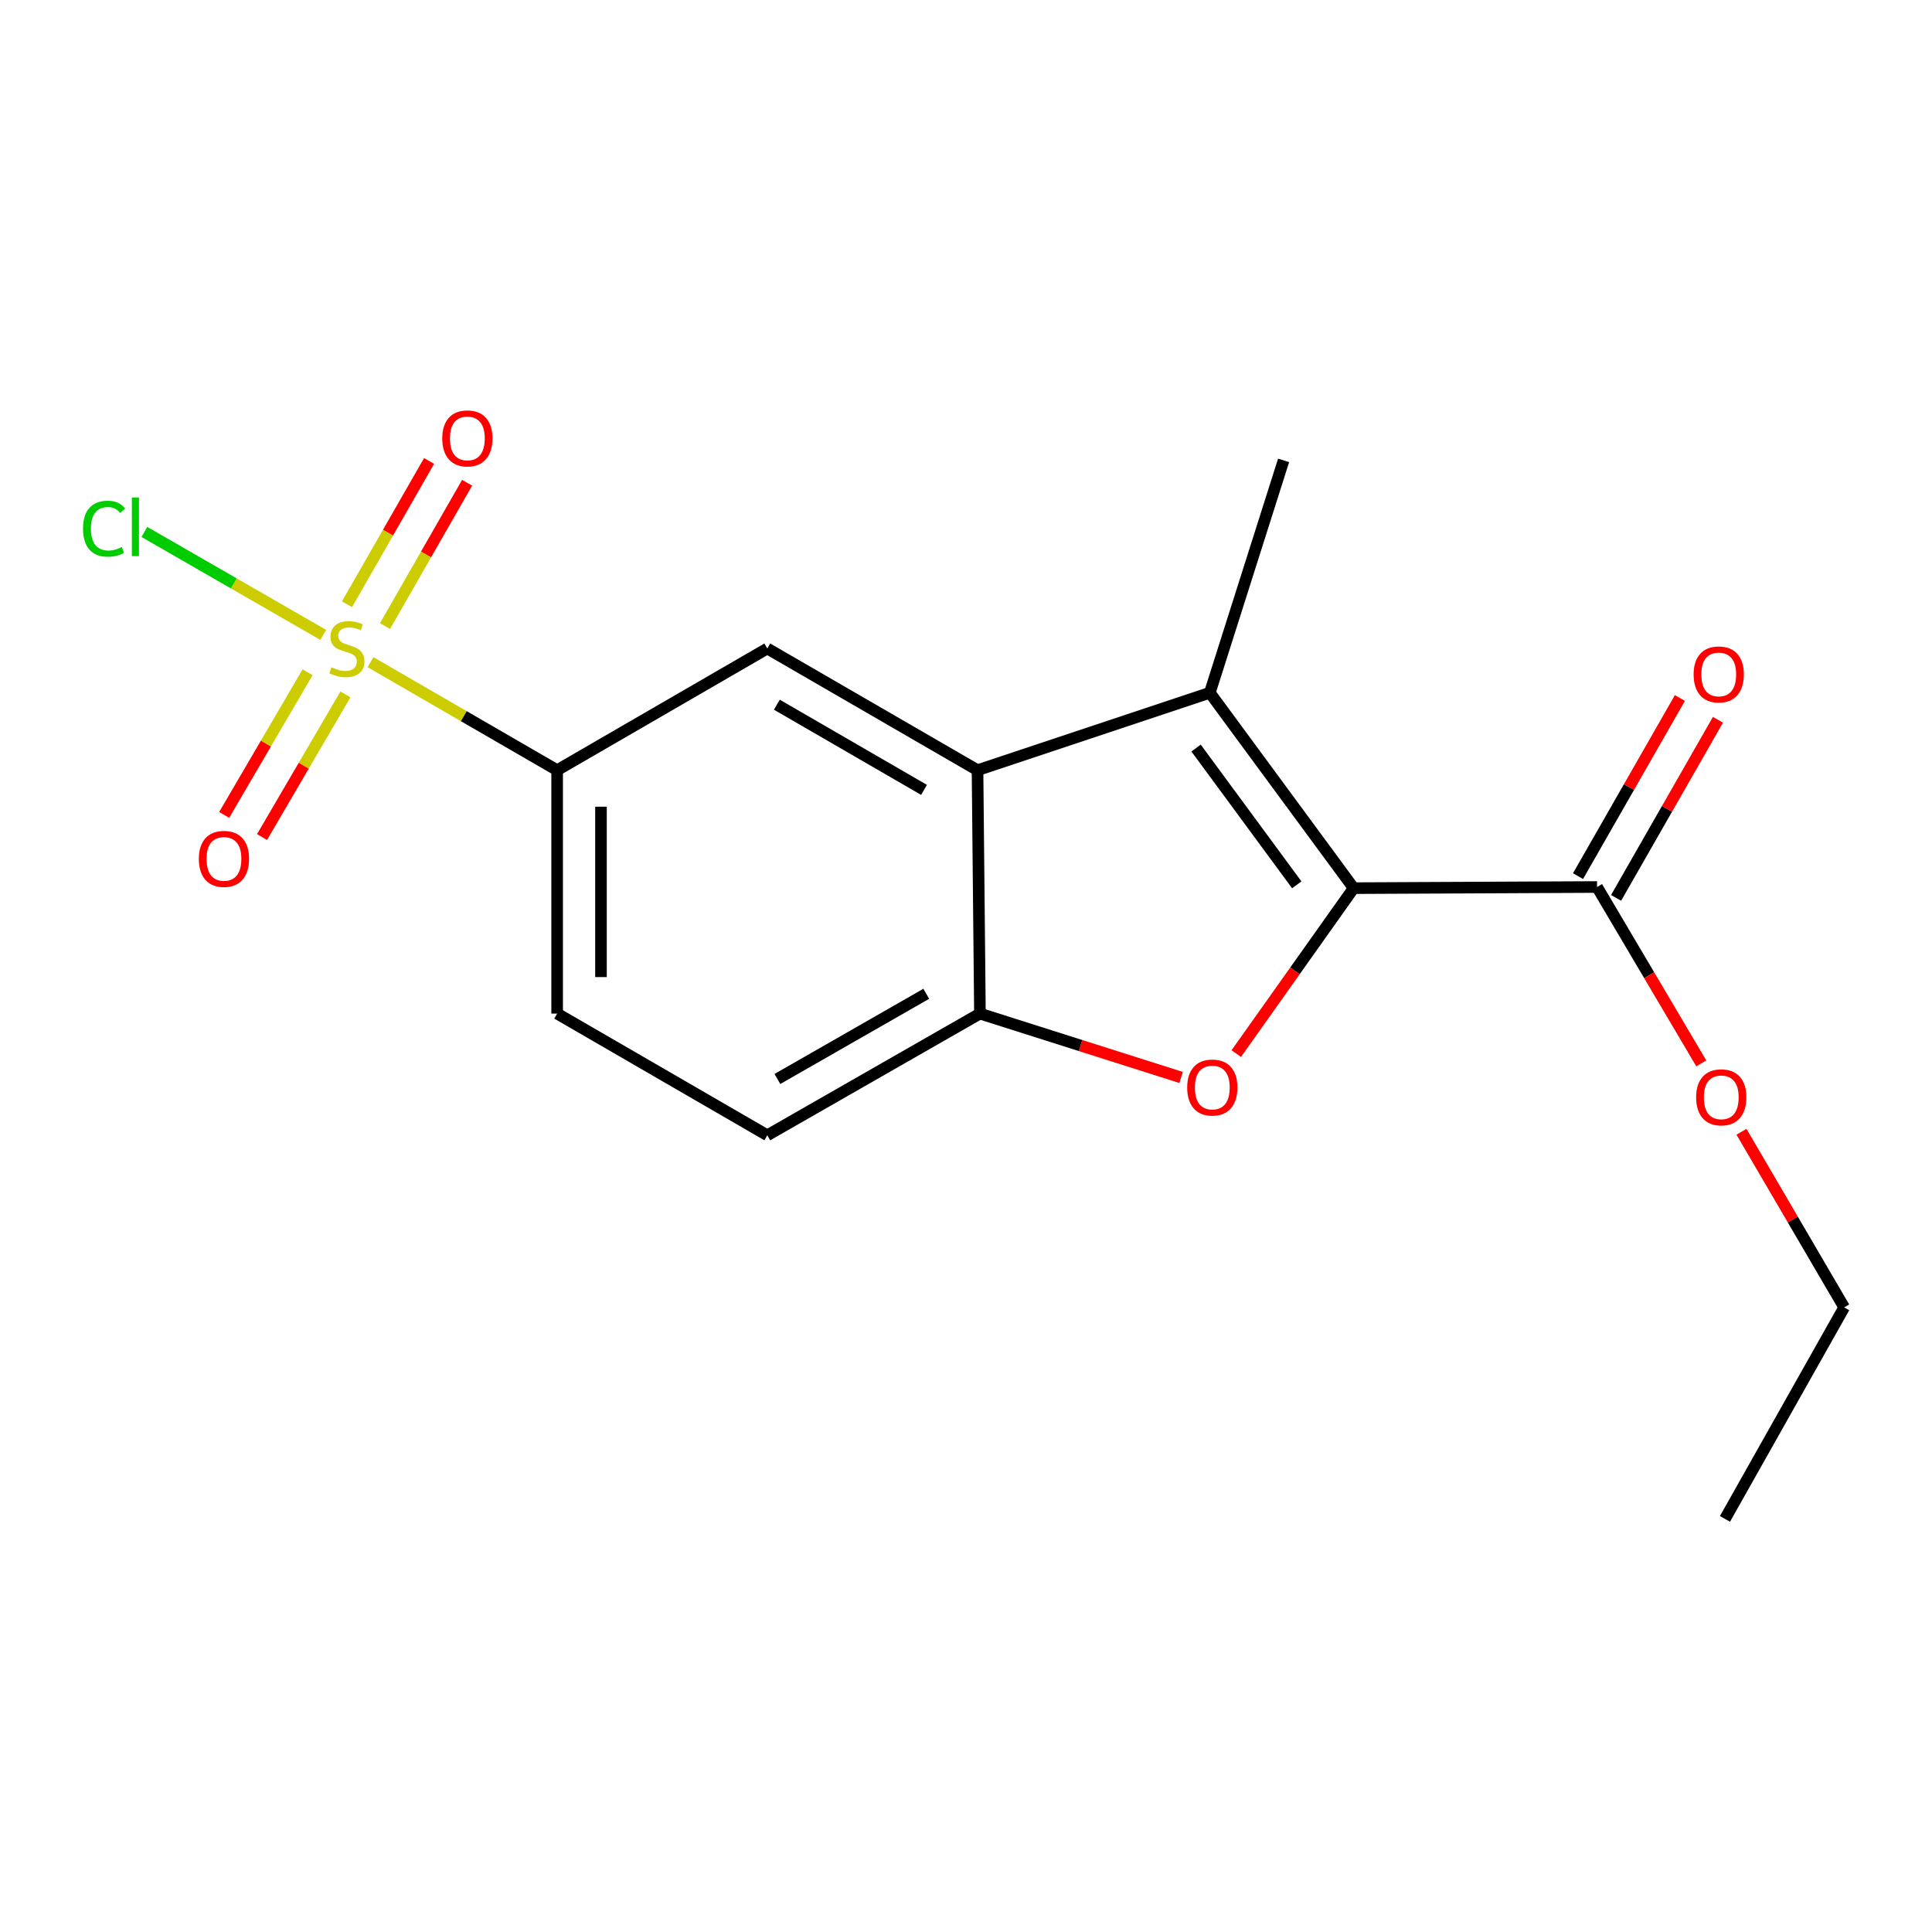 <?xml version='1.0' encoding='iso-8859-1'?>
<svg version='1.1' baseProfile='full'
              xmlns='http://www.w3.org/2000/svg'
                      xmlns:rdkit='http://www.rdkit.org/xml'
                      xmlns:xlink='http://www.w3.org/1999/xlink'
                  xml:space='preserve'
width='1000px' height='1000px' viewBox='0 0 1000 1000'>
<!-- END OF HEADER -->
<rect style='opacity:1.0;fill:#FFFFFF;stroke:none' width='1000' height='1000' x='0' y='0'> </rect>
<path class='bond-1' d='M 700.647,459.706 L 626.2,358.57' style='fill:none;fill-rule:evenodd;stroke:#000000;stroke-width:6px;stroke-linecap:butt;stroke-linejoin:miter;stroke-opacity:1' />
<path class='bond-1' d='M 671.204,457.988 L 619.092,387.193' style='fill:none;fill-rule:evenodd;stroke:#000000;stroke-width:6px;stroke-linecap:butt;stroke-linejoin:miter;stroke-opacity:1' />
<path class='bond-2' d='M 700.647,459.706 L 670.268,502.523' style='fill:none;fill-rule:evenodd;stroke:#000000;stroke-width:6px;stroke-linecap:butt;stroke-linejoin:miter;stroke-opacity:1' />
<path class='bond-2' d='M 670.268,502.523 L 639.889,545.341' style='fill:none;fill-rule:evenodd;stroke:#FF0000;stroke-width:6px;stroke-linecap:butt;stroke-linejoin:miter;stroke-opacity:1' />
<path class='bond-7' d='M 700.647,459.706 L 826.632,459.114' style='fill:none;fill-rule:evenodd;stroke:#000000;stroke-width:6px;stroke-linecap:butt;stroke-linejoin:miter;stroke-opacity:1' />
<path class='bond-0' d='M 191.772,342.737 L 240.073,370.693' style='fill:none;fill-rule:evenodd;stroke:#CCCC00;stroke-width:6px;stroke-linecap:butt;stroke-linejoin:miter;stroke-opacity:1' />
<path class='bond-0' d='M 240.073,370.693 L 288.375,398.649' style='fill:none;fill-rule:evenodd;stroke:#000000;stroke-width:6px;stroke-linecap:butt;stroke-linejoin:miter;stroke-opacity:1' />
<path class='bond-8' d='M 199.28,324.048 L 220.53,286.962' style='fill:none;fill-rule:evenodd;stroke:#CCCC00;stroke-width:6px;stroke-linecap:butt;stroke-linejoin:miter;stroke-opacity:1' />
<path class='bond-8' d='M 220.53,286.962 L 241.78,249.876' style='fill:none;fill-rule:evenodd;stroke:#FF0000;stroke-width:6px;stroke-linecap:butt;stroke-linejoin:miter;stroke-opacity:1' />
<path class='bond-8' d='M 179.59,312.766 L 200.84,275.68' style='fill:none;fill-rule:evenodd;stroke:#CCCC00;stroke-width:6px;stroke-linecap:butt;stroke-linejoin:miter;stroke-opacity:1' />
<path class='bond-8' d='M 200.84,275.68 L 222.09,238.594' style='fill:none;fill-rule:evenodd;stroke:#FF0000;stroke-width:6px;stroke-linecap:butt;stroke-linejoin:miter;stroke-opacity:1' />
<path class='bond-9' d='M 159.209,347.966 L 137.622,384.883' style='fill:none;fill-rule:evenodd;stroke:#CCCC00;stroke-width:6px;stroke-linecap:butt;stroke-linejoin:miter;stroke-opacity:1' />
<path class='bond-9' d='M 137.622,384.883 L 116.035,421.8' style='fill:none;fill-rule:evenodd;stroke:#FF0000;stroke-width:6px;stroke-linecap:butt;stroke-linejoin:miter;stroke-opacity:1' />
<path class='bond-9' d='M 178.799,359.422 L 157.212,396.338' style='fill:none;fill-rule:evenodd;stroke:#CCCC00;stroke-width:6px;stroke-linecap:butt;stroke-linejoin:miter;stroke-opacity:1' />
<path class='bond-9' d='M 157.212,396.338 L 135.625,433.255' style='fill:none;fill-rule:evenodd;stroke:#FF0000;stroke-width:6px;stroke-linecap:butt;stroke-linejoin:miter;stroke-opacity:1' />
<path class='bond-10' d='M 167.311,328.619 L 121.023,301.978' style='fill:none;fill-rule:evenodd;stroke:#CCCC00;stroke-width:6px;stroke-linecap:butt;stroke-linejoin:miter;stroke-opacity:1' />
<path class='bond-10' d='M 121.023,301.978 L 74.736,275.337' style='fill:none;fill-rule:evenodd;stroke:#00CC00;stroke-width:6px;stroke-linecap:butt;stroke-linejoin:miter;stroke-opacity:1' />
<path class='bond-3' d='M 626.2,358.57 L 505.964,398.649' style='fill:none;fill-rule:evenodd;stroke:#000000;stroke-width:6px;stroke-linecap:butt;stroke-linejoin:miter;stroke-opacity:1' />
<path class='bond-15' d='M 626.2,358.57 L 664.388,238.296' style='fill:none;fill-rule:evenodd;stroke:#000000;stroke-width:6px;stroke-linecap:butt;stroke-linejoin:miter;stroke-opacity:1' />
<path class='bond-4' d='M 611.332,557.692 L 559.272,541.163' style='fill:none;fill-rule:evenodd;stroke:#FF0000;stroke-width:6px;stroke-linecap:butt;stroke-linejoin:miter;stroke-opacity:1' />
<path class='bond-4' d='M 559.272,541.163 L 507.212,524.634' style='fill:none;fill-rule:evenodd;stroke:#000000;stroke-width:6px;stroke-linecap:butt;stroke-linejoin:miter;stroke-opacity:1' />
<path class='bond-6' d='M 505.964,398.649 L 397.151,335.663' style='fill:none;fill-rule:evenodd;stroke:#000000;stroke-width:6px;stroke-linecap:butt;stroke-linejoin:miter;stroke-opacity:1' />
<path class='bond-6' d='M 478.274,408.841 L 402.104,364.751' style='fill:none;fill-rule:evenodd;stroke:#000000;stroke-width:6px;stroke-linecap:butt;stroke-linejoin:miter;stroke-opacity:1' />
<path class='bond-18' d='M 505.964,398.649 L 507.212,524.634' style='fill:none;fill-rule:evenodd;stroke:#000000;stroke-width:6px;stroke-linecap:butt;stroke-linejoin:miter;stroke-opacity:1' />
<path class='bond-11' d='M 507.212,524.634 L 397.151,587.62' style='fill:none;fill-rule:evenodd;stroke:#000000;stroke-width:6px;stroke-linecap:butt;stroke-linejoin:miter;stroke-opacity:1' />
<path class='bond-11' d='M 479.432,514.386 L 402.388,558.476' style='fill:none;fill-rule:evenodd;stroke:#000000;stroke-width:6px;stroke-linecap:butt;stroke-linejoin:miter;stroke-opacity:1' />
<path class='bond-5' d='M 288.375,398.649 L 397.151,335.663' style='fill:none;fill-rule:evenodd;stroke:#000000;stroke-width:6px;stroke-linecap:butt;stroke-linejoin:miter;stroke-opacity:1' />
<path class='bond-19' d='M 288.375,398.649 L 288.375,524.634' style='fill:none;fill-rule:evenodd;stroke:#000000;stroke-width:6px;stroke-linecap:butt;stroke-linejoin:miter;stroke-opacity:1' />
<path class='bond-19' d='M 311.068,417.547 L 311.068,505.736' style='fill:none;fill-rule:evenodd;stroke:#000000;stroke-width:6px;stroke-linecap:butt;stroke-linejoin:miter;stroke-opacity:1' />
<path class='bond-12' d='M 836.481,464.747 L 862.845,418.657' style='fill:none;fill-rule:evenodd;stroke:#000000;stroke-width:6px;stroke-linecap:butt;stroke-linejoin:miter;stroke-opacity:1' />
<path class='bond-12' d='M 862.845,418.657 L 889.21,372.566' style='fill:none;fill-rule:evenodd;stroke:#FF0000;stroke-width:6px;stroke-linecap:butt;stroke-linejoin:miter;stroke-opacity:1' />
<path class='bond-12' d='M 816.782,453.48 L 843.147,407.389' style='fill:none;fill-rule:evenodd;stroke:#000000;stroke-width:6px;stroke-linecap:butt;stroke-linejoin:miter;stroke-opacity:1' />
<path class='bond-12' d='M 843.147,407.389 L 869.512,361.299' style='fill:none;fill-rule:evenodd;stroke:#FF0000;stroke-width:6px;stroke-linecap:butt;stroke-linejoin:miter;stroke-opacity:1' />
<path class='bond-14' d='M 826.632,459.114 L 853.609,504.762' style='fill:none;fill-rule:evenodd;stroke:#000000;stroke-width:6px;stroke-linecap:butt;stroke-linejoin:miter;stroke-opacity:1' />
<path class='bond-14' d='M 853.609,504.762 L 880.587,550.411' style='fill:none;fill-rule:evenodd;stroke:#FF0000;stroke-width:6px;stroke-linecap:butt;stroke-linejoin:miter;stroke-opacity:1' />
<path class='bond-13' d='M 397.151,587.62 L 288.375,524.634' style='fill:none;fill-rule:evenodd;stroke:#000000;stroke-width:6px;stroke-linecap:butt;stroke-linejoin:miter;stroke-opacity:1' />
<path class='bond-16' d='M 901.39,585.801 L 927.968,631.252' style='fill:none;fill-rule:evenodd;stroke:#FF0000;stroke-width:6px;stroke-linecap:butt;stroke-linejoin:miter;stroke-opacity:1' />
<path class='bond-16' d='M 927.968,631.252 L 954.545,676.703' style='fill:none;fill-rule:evenodd;stroke:#000000;stroke-width:6px;stroke-linecap:butt;stroke-linejoin:miter;stroke-opacity:1' />
<path class='bond-17' d='M 954.545,676.703 L 892.845,786.173' style='fill:none;fill-rule:evenodd;stroke:#000000;stroke-width:6px;stroke-linecap:butt;stroke-linejoin:miter;stroke-opacity:1' />
<path  class='atom-1' d='M 171.548 345.383
Q 171.868 345.503, 173.188 346.063
Q 174.508 346.623, 175.948 346.983
Q 177.428 347.303, 178.868 347.303
Q 181.548 347.303, 183.108 346.023
Q 184.668 344.703, 184.668 342.423
Q 184.668 340.863, 183.868 339.903
Q 183.108 338.943, 181.908 338.423
Q 180.708 337.903, 178.708 337.303
Q 176.188 336.543, 174.668 335.823
Q 173.188 335.103, 172.108 333.583
Q 171.068 332.063, 171.068 329.503
Q 171.068 325.943, 173.468 323.743
Q 175.908 321.543, 180.708 321.543
Q 183.988 321.543, 187.708 323.103
L 186.788 326.183
Q 183.388 324.783, 180.828 324.783
Q 178.068 324.783, 176.548 325.943
Q 175.028 327.063, 175.068 329.023
Q 175.068 330.543, 175.828 331.463
Q 176.628 332.383, 177.748 332.903
Q 178.908 333.423, 180.828 334.023
Q 183.388 334.823, 184.908 335.623
Q 186.428 336.423, 187.508 338.063
Q 188.628 339.663, 188.628 342.423
Q 188.628 346.343, 185.988 348.463
Q 183.388 350.543, 179.028 350.543
Q 176.508 350.543, 174.588 349.983
Q 172.708 349.463, 170.468 348.543
L 171.548 345.383
' fill='#CCCC00'/>
<path  class='atom-3' d='M 614.486 562.901
Q 614.486 556.101, 617.846 552.301
Q 621.206 548.501, 627.486 548.501
Q 633.766 548.501, 637.126 552.301
Q 640.486 556.101, 640.486 562.901
Q 640.486 569.781, 637.086 573.701
Q 633.686 577.581, 627.486 577.581
Q 621.246 577.581, 617.846 573.701
Q 614.486 569.821, 614.486 562.901
M 627.486 574.381
Q 631.806 574.381, 634.126 571.501
Q 636.486 568.581, 636.486 562.901
Q 636.486 557.341, 634.126 554.541
Q 631.806 551.701, 627.486 551.701
Q 623.166 551.701, 620.806 554.501
Q 618.486 557.301, 618.486 562.901
Q 618.486 568.621, 620.806 571.501
Q 623.166 574.381, 627.486 574.381
' fill='#FF0000'/>
<path  class='atom-9' d='M 228.904 226.916
Q 228.904 220.116, 232.264 216.316
Q 235.624 212.516, 241.904 212.516
Q 248.184 212.516, 251.544 216.316
Q 254.904 220.116, 254.904 226.916
Q 254.904 233.796, 251.504 237.716
Q 248.104 241.596, 241.904 241.596
Q 235.664 241.596, 232.264 237.716
Q 228.904 233.836, 228.904 226.916
M 241.904 238.396
Q 246.224 238.396, 248.544 235.516
Q 250.904 232.596, 250.904 226.916
Q 250.904 221.356, 248.544 218.556
Q 246.224 215.716, 241.904 215.716
Q 237.584 215.716, 235.224 218.516
Q 232.904 221.316, 232.904 226.916
Q 232.904 232.636, 235.224 235.516
Q 237.584 238.396, 241.904 238.396
' fill='#FF0000'/>
<path  class='atom-10' d='M 102.919 444.556
Q 102.919 437.756, 106.279 433.956
Q 109.639 430.156, 115.919 430.156
Q 122.199 430.156, 125.559 433.956
Q 128.919 437.756, 128.919 444.556
Q 128.919 451.436, 125.519 455.356
Q 122.119 459.236, 115.919 459.236
Q 109.679 459.236, 106.279 455.356
Q 102.919 451.476, 102.919 444.556
M 115.919 456.036
Q 120.239 456.036, 122.559 453.156
Q 124.919 450.236, 124.919 444.556
Q 124.919 438.996, 122.559 436.196
Q 120.239 433.356, 115.919 433.356
Q 111.599 433.356, 109.239 436.156
Q 106.919 438.956, 106.919 444.556
Q 106.919 450.276, 109.239 453.156
Q 111.599 456.036, 115.919 456.036
' fill='#FF0000'/>
<path  class='atom-11' d='M 42.971 273.644
Q 42.971 266.604, 46.251 262.924
Q 49.571 259.204, 55.851 259.204
Q 61.691 259.204, 64.811 263.324
L 62.171 265.484
Q 59.891 262.484, 55.851 262.484
Q 51.571 262.484, 49.291 265.364
Q 47.051 268.204, 47.051 273.644
Q 47.051 279.244, 49.371 282.124
Q 51.731 285.004, 56.291 285.004
Q 59.411 285.004, 63.051 283.124
L 64.171 286.124
Q 62.691 287.084, 60.451 287.644
Q 58.211 288.204, 55.731 288.204
Q 49.571 288.204, 46.251 284.444
Q 42.971 280.684, 42.971 273.644
' fill='#00CC00'/>
<path  class='atom-11' d='M 68.251 257.484
L 71.931 257.484
L 71.931 287.844
L 68.251 287.844
L 68.251 257.484
' fill='#00CC00'/>
<path  class='atom-13' d='M 876.618 349.081
Q 876.618 342.281, 879.978 338.481
Q 883.338 334.681, 889.618 334.681
Q 895.898 334.681, 899.258 338.481
Q 902.618 342.281, 902.618 349.081
Q 902.618 355.961, 899.218 359.881
Q 895.818 363.761, 889.618 363.761
Q 883.378 363.761, 879.978 359.881
Q 876.618 356.001, 876.618 349.081
M 889.618 360.561
Q 893.938 360.561, 896.258 357.681
Q 898.618 354.761, 898.618 349.081
Q 898.618 343.521, 896.258 340.721
Q 893.938 337.881, 889.618 337.881
Q 885.298 337.881, 882.938 340.681
Q 880.618 343.481, 880.618 349.081
Q 880.618 354.801, 882.938 357.681
Q 885.298 360.561, 889.618 360.561
' fill='#FF0000'/>
<path  class='atom-15' d='M 877.916 567.969
Q 877.916 561.169, 881.276 557.369
Q 884.636 553.569, 890.916 553.569
Q 897.196 553.569, 900.556 557.369
Q 903.916 561.169, 903.916 567.969
Q 903.916 574.849, 900.516 578.769
Q 897.116 582.649, 890.916 582.649
Q 884.676 582.649, 881.276 578.769
Q 877.916 574.889, 877.916 567.969
M 890.916 579.449
Q 895.236 579.449, 897.556 576.569
Q 899.916 573.649, 899.916 567.969
Q 899.916 562.409, 897.556 559.609
Q 895.236 556.769, 890.916 556.769
Q 886.596 556.769, 884.236 559.569
Q 881.916 562.369, 881.916 567.969
Q 881.916 573.689, 884.236 576.569
Q 886.596 579.449, 890.916 579.449
' fill='#FF0000'/>
</svg>
